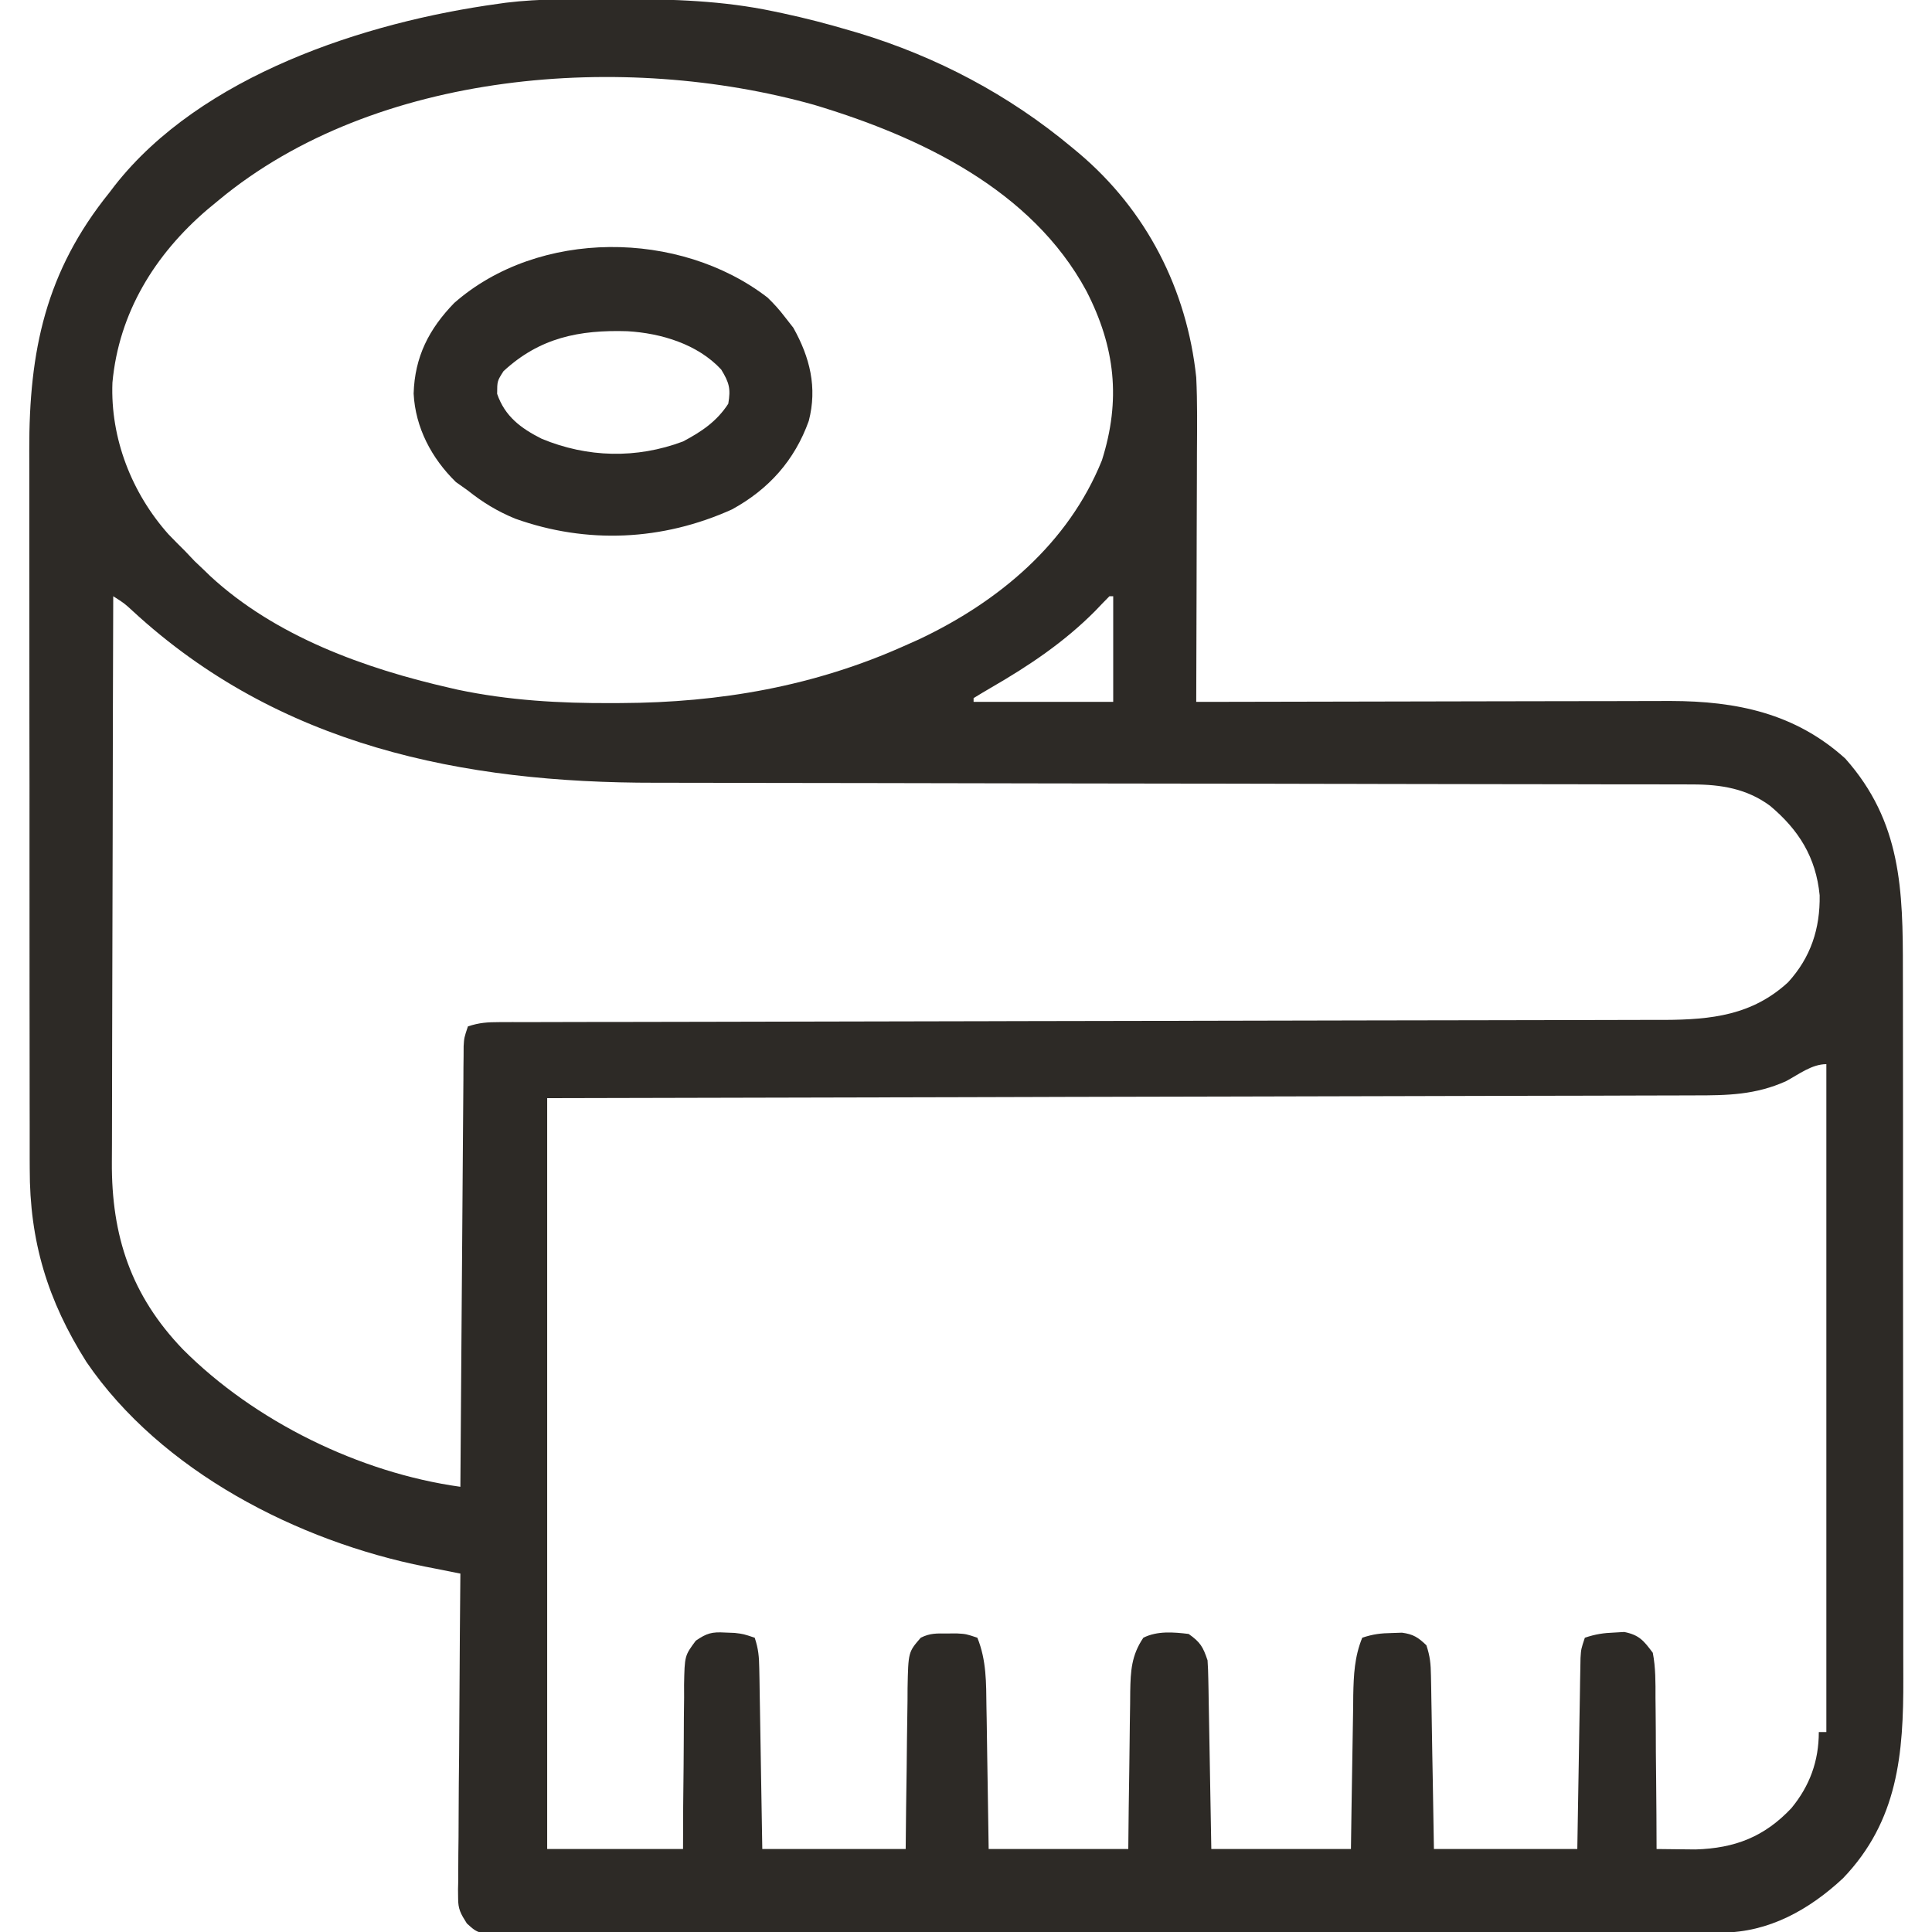 <svg xmlns="http://www.w3.org/2000/svg" fill="none" viewBox="0 0 41 41" height="41" width="41">
<g clip-path="url(#clip0_10063_10157)">
<path fill="#2D2A26" d="M12.953 -0.019C13.027 -0.019 13.1 -0.019 13.176 -0.019C14.272 -0.018 15.341 0.013 16.417 0.241C16.483 0.255 16.549 0.269 16.617 0.283C17.09 0.384 17.555 0.505 18.018 0.642C18.115 0.67 18.115 0.67 18.214 0.699C19.878 1.203 21.407 2.01 22.743 3.124C22.817 3.186 22.817 3.186 22.892 3.248C24.333 4.464 25.189 6.145 25.386 8.009C25.412 8.544 25.404 9.081 25.401 9.617C25.401 9.77 25.401 9.923 25.4 10.076C25.4 10.475 25.398 10.874 25.396 11.273C25.395 11.681 25.394 12.09 25.393 12.498C25.392 13.297 25.389 14.096 25.386 14.895C25.468 14.895 25.468 14.895 25.553 14.895C26.899 14.892 28.245 14.889 29.591 14.887C30.242 14.886 30.893 14.885 31.545 14.883C32.112 14.882 32.68 14.881 33.248 14.88C33.548 14.88 33.849 14.88 34.149 14.879C34.433 14.877 34.716 14.877 35 14.877C35.151 14.877 35.303 14.876 35.455 14.876C36.853 14.879 38.095 15.136 39.159 16.097C40.353 17.439 40.384 18.892 40.382 20.594C40.382 20.773 40.383 20.952 40.383 21.131C40.384 21.615 40.384 22.099 40.384 22.583C40.384 22.988 40.385 23.393 40.385 23.798C40.386 24.808 40.386 25.818 40.385 26.829C40.385 27.704 40.386 28.579 40.387 29.454C40.389 30.355 40.389 31.256 40.389 32.157C40.389 32.662 40.389 33.167 40.39 33.672C40.391 34.147 40.391 34.622 40.39 35.097C40.39 35.27 40.39 35.444 40.391 35.618C40.397 37.218 40.279 38.642 39.112 39.859C38.396 40.527 37.535 41.01 36.54 41.012C36.446 41.012 36.352 41.013 36.255 41.013C36.152 41.013 36.049 41.013 35.943 41.013C35.832 41.014 35.721 41.014 35.611 41.014C35.306 41.015 35.002 41.016 34.697 41.016C34.369 41.017 34.041 41.017 33.713 41.018C32.921 41.02 32.128 41.022 31.336 41.023C31.112 41.023 30.889 41.023 30.665 41.023C29.276 41.026 27.887 41.027 26.498 41.028C26.177 41.029 25.855 41.029 25.533 41.029C25.413 41.029 25.413 41.029 25.291 41.029C23.995 41.03 22.699 41.033 21.403 41.036C20.073 41.039 18.742 41.041 17.412 41.042C16.665 41.042 15.918 41.043 15.171 41.046C14.535 41.048 13.899 41.049 13.264 41.048C12.939 41.047 12.614 41.048 12.29 41.05C11.993 41.051 11.696 41.051 11.399 41.05C11.24 41.05 11.082 41.051 10.923 41.053C10.156 41.046 10.156 41.046 9.907 40.818C9.777 40.612 9.72 40.517 9.722 40.279C9.722 40.218 9.721 40.156 9.72 40.093C9.722 40.027 9.723 39.961 9.725 39.894C9.725 39.823 9.725 39.753 9.725 39.68C9.725 39.448 9.728 39.217 9.731 38.985C9.732 38.824 9.732 38.663 9.733 38.502C9.734 38.079 9.738 37.655 9.743 37.232C9.747 36.8 9.749 36.368 9.751 35.936C9.755 35.088 9.762 34.241 9.77 33.394C9.688 33.377 9.605 33.361 9.52 33.344C9.41 33.322 9.301 33.301 9.192 33.279C9.137 33.268 9.083 33.258 9.027 33.247C6.326 32.71 3.419 31.225 1.835 28.904C1.01 27.6 0.628 26.342 0.631 24.804C0.63 24.733 0.63 24.662 0.63 24.588C0.63 24.352 0.63 24.116 0.63 23.879C0.629 23.709 0.629 23.539 0.629 23.369C0.628 22.907 0.628 22.446 0.628 21.985C0.628 21.696 0.628 21.407 0.627 21.119C0.627 20.111 0.626 19.103 0.626 18.095C0.627 17.157 0.626 16.219 0.624 15.281C0.623 14.475 0.623 13.668 0.623 12.861C0.623 12.38 0.623 11.899 0.622 11.418C0.621 10.966 0.621 10.513 0.622 10.06C0.622 9.894 0.622 9.729 0.621 9.563C0.615 7.444 0.969 5.762 2.323 4.085C2.379 4.012 2.379 4.012 2.435 3.938C4.266 1.603 7.74 0.47 10.571 0.081C10.651 0.069 10.651 0.069 10.733 0.058C11.469 -0.032 12.213 -0.019 12.953 -0.019ZM4.645 4.245C4.566 4.311 4.486 4.376 4.404 4.444C3.288 5.398 2.522 6.635 2.386 8.12C2.34 9.299 2.794 10.461 3.574 11.337C3.69 11.457 3.806 11.575 3.925 11.692C3.992 11.763 4.06 11.834 4.13 11.908C4.226 11.999 4.226 11.999 4.325 12.093C4.368 12.134 4.411 12.176 4.455 12.219C5.84 13.503 7.74 14.187 9.555 14.6C9.607 14.612 9.658 14.624 9.711 14.636C10.796 14.865 11.878 14.926 12.983 14.921C13.048 14.92 13.113 14.92 13.179 14.92C15.285 14.911 17.289 14.564 19.22 13.694C19.313 13.652 19.406 13.611 19.503 13.568C21.192 12.769 22.67 11.537 23.384 9.77C23.79 8.489 23.668 7.367 23.054 6.173C21.892 4.021 19.521 2.899 17.277 2.225C13.249 1.095 7.966 1.49 4.645 4.245ZM2.403 12.653C2.397 14.349 2.393 16.045 2.391 17.74C2.389 18.528 2.388 19.315 2.385 20.103C2.383 20.789 2.381 21.476 2.38 22.163C2.38 22.526 2.379 22.889 2.378 23.252C2.376 23.595 2.376 23.938 2.376 24.28C2.376 24.405 2.375 24.53 2.374 24.655C2.363 26.23 2.784 27.493 3.88 28.634C5.403 30.163 7.63 31.255 9.77 31.552C9.771 31.503 9.771 31.454 9.771 31.404C9.78 30.215 9.788 29.026 9.797 27.837C9.802 27.262 9.806 26.687 9.81 26.112C9.813 25.611 9.817 25.11 9.821 24.609C9.823 24.343 9.825 24.078 9.827 23.813C9.829 23.517 9.831 23.221 9.834 22.924C9.834 22.836 9.835 22.748 9.835 22.657C9.836 22.576 9.837 22.496 9.838 22.413C9.838 22.343 9.839 22.273 9.839 22.201C9.85 22.022 9.85 22.022 9.93 21.782C10.177 21.7 10.345 21.692 10.603 21.691C10.693 21.691 10.784 21.691 10.877 21.69C11.026 21.69 11.026 21.69 11.179 21.691C11.337 21.69 11.337 21.69 11.498 21.69C11.792 21.689 12.085 21.689 12.379 21.688C12.695 21.688 13.012 21.687 13.328 21.687C13.877 21.685 14.425 21.684 14.974 21.684C15.768 21.683 16.562 21.681 17.357 21.679C18.646 21.676 19.936 21.673 21.225 21.671C21.303 21.671 21.38 21.67 21.459 21.67C22.554 21.668 23.649 21.666 24.744 21.664C24.821 21.664 24.898 21.664 24.978 21.664C25.093 21.664 25.093 21.664 25.211 21.663C26.495 21.661 27.779 21.659 29.063 21.655C29.855 21.653 30.646 21.652 31.438 21.651C31.981 21.651 32.524 21.649 33.067 21.648C33.38 21.647 33.694 21.646 34.007 21.646C34.294 21.646 34.581 21.645 34.868 21.644C35.02 21.644 35.172 21.644 35.324 21.644C36.322 21.639 37.186 21.544 37.946 20.845C38.426 20.32 38.627 19.709 38.616 18.999C38.537 18.194 38.175 17.614 37.564 17.101C37.071 16.736 36.522 16.647 35.919 16.647C35.834 16.646 35.748 16.646 35.66 16.646C35.568 16.646 35.475 16.646 35.379 16.646C35.28 16.646 35.18 16.646 35.078 16.645C34.803 16.645 34.528 16.645 34.252 16.645C33.955 16.645 33.658 16.644 33.361 16.643C32.846 16.642 32.331 16.642 31.816 16.641C31 16.64 30.184 16.639 29.368 16.637C29.089 16.636 28.809 16.636 28.529 16.635C28.459 16.635 28.39 16.635 28.317 16.635C27.522 16.633 26.726 16.631 25.931 16.63C25.822 16.63 25.822 16.63 25.711 16.63C24.536 16.628 23.362 16.626 22.188 16.625C20.979 16.623 19.771 16.621 18.562 16.618C17.819 16.616 17.075 16.615 16.332 16.615C15.82 16.615 15.309 16.614 14.797 16.612C14.504 16.611 14.21 16.61 13.916 16.611C9.809 16.617 5.916 15.825 2.817 12.967C2.639 12.803 2.639 12.803 2.403 12.653ZM23.544 12.653C23.441 12.757 23.339 12.862 23.238 12.969C22.583 13.628 21.84 14.126 21.039 14.589C20.912 14.662 20.786 14.739 20.661 14.815C20.661 14.842 20.661 14.868 20.661 14.895C21.639 14.895 22.616 14.895 23.624 14.895C23.624 14.155 23.624 13.416 23.624 12.653C23.597 12.653 23.571 12.653 23.544 12.653ZM37.905 22.943C37.256 23.236 36.658 23.247 35.956 23.246C35.852 23.246 35.748 23.247 35.64 23.247C35.352 23.248 35.064 23.249 34.776 23.249C34.465 23.249 34.154 23.25 33.843 23.252C33.305 23.253 32.766 23.255 32.228 23.255C31.449 23.256 30.671 23.259 29.892 23.261C28.629 23.264 27.366 23.267 26.103 23.27C24.876 23.272 23.649 23.275 22.422 23.278C22.346 23.278 22.27 23.279 22.191 23.279C21.593 23.28 20.995 23.282 20.398 23.284C17.469 23.291 14.541 23.297 11.612 23.304C11.612 28.562 11.612 33.821 11.612 39.239C12.563 39.239 13.515 39.239 14.495 39.239C14.496 38.943 14.497 38.647 14.498 38.342C14.501 38.056 14.504 37.769 14.507 37.482C14.509 37.283 14.51 37.084 14.511 36.884C14.511 36.598 14.514 36.312 14.518 36.025C14.518 35.936 14.518 35.847 14.517 35.755C14.529 35.137 14.529 35.137 14.766 34.818C14.999 34.658 15.107 34.629 15.386 34.645C15.488 34.649 15.488 34.649 15.591 34.653C15.776 34.675 15.776 34.675 16.016 34.755C16.096 34.995 16.109 35.161 16.113 35.412C16.114 35.497 16.116 35.582 16.118 35.669C16.119 35.761 16.12 35.852 16.122 35.947C16.123 36.041 16.125 36.135 16.127 36.231C16.132 36.532 16.137 36.832 16.142 37.132C16.145 37.336 16.148 37.539 16.152 37.742C16.161 38.241 16.169 38.74 16.177 39.239C17.181 39.239 18.185 39.239 19.22 39.239C19.223 38.949 19.225 38.659 19.229 38.36C19.232 38.079 19.236 37.797 19.241 37.516C19.243 37.321 19.245 37.126 19.247 36.93C19.25 36.649 19.254 36.368 19.259 36.088C19.259 36 19.26 35.913 19.26 35.823C19.275 35.06 19.275 35.06 19.54 34.755C19.738 34.656 19.874 34.664 20.095 34.665C20.165 34.664 20.235 34.664 20.308 34.664C20.501 34.675 20.501 34.675 20.741 34.755C20.936 35.234 20.928 35.717 20.934 36.228C20.936 36.315 20.937 36.401 20.939 36.49C20.944 36.764 20.948 37.038 20.951 37.312C20.954 37.499 20.957 37.685 20.96 37.872C20.968 38.328 20.975 38.783 20.981 39.239C21.959 39.239 22.937 39.239 23.944 39.239C23.947 38.956 23.95 38.672 23.953 38.38C23.957 38.105 23.961 37.83 23.965 37.555C23.968 37.364 23.97 37.173 23.972 36.982C23.974 36.708 23.979 36.433 23.983 36.158C23.984 36.073 23.984 35.988 23.985 35.9C23.993 35.462 24.01 35.129 24.264 34.755C24.56 34.607 24.903 34.636 25.225 34.675C25.473 34.85 25.53 34.948 25.626 35.235C25.635 35.367 25.64 35.498 25.642 35.63C25.644 35.71 25.645 35.79 25.647 35.873C25.649 36.002 25.649 36.002 25.651 36.135C25.653 36.223 25.654 36.312 25.656 36.403C25.661 36.686 25.666 36.969 25.671 37.252C25.674 37.444 25.678 37.636 25.681 37.828C25.69 38.298 25.698 38.769 25.706 39.239C26.683 39.239 27.661 39.239 28.669 39.239C28.675 38.824 28.675 38.824 28.681 38.401C28.685 38.132 28.689 37.862 28.694 37.593C28.697 37.407 28.7 37.221 28.703 37.034C28.706 36.766 28.711 36.497 28.716 36.228C28.716 36.145 28.718 36.063 28.718 35.977C28.727 35.544 28.744 35.159 28.909 34.755C29.14 34.678 29.303 34.659 29.544 34.655C29.647 34.652 29.647 34.652 29.752 34.648C29.992 34.68 30.097 34.749 30.27 34.915C30.349 35.151 30.363 35.311 30.367 35.557C30.368 35.639 30.37 35.721 30.372 35.805C30.374 35.937 30.374 35.937 30.376 36.072C30.377 36.162 30.379 36.253 30.381 36.346C30.386 36.635 30.391 36.923 30.395 37.212C30.399 37.408 30.402 37.603 30.406 37.799C30.415 38.279 30.422 38.759 30.43 39.239C31.435 39.239 32.439 39.239 33.473 39.239C33.478 38.936 33.483 38.632 33.488 38.319C33.493 38.026 33.498 37.733 33.503 37.439C33.507 37.235 33.51 37.031 33.513 36.827C33.518 36.533 33.523 36.24 33.528 35.947C33.529 35.855 33.531 35.764 33.532 35.669C33.534 35.584 33.535 35.499 33.537 35.412C33.539 35.3 33.539 35.3 33.541 35.185C33.553 34.995 33.553 34.995 33.633 34.755C33.86 34.679 34.027 34.654 34.264 34.645C34.365 34.639 34.365 34.639 34.469 34.633C34.786 34.697 34.881 34.815 35.075 35.075C35.136 35.391 35.133 35.704 35.132 36.025C35.133 36.117 35.134 36.209 35.135 36.303C35.139 36.596 35.139 36.889 35.14 37.182C35.142 37.381 35.144 37.58 35.146 37.779C35.151 38.265 35.154 38.752 35.155 39.239C35.331 39.242 35.507 39.243 35.684 39.245C35.782 39.246 35.88 39.247 35.981 39.248C36.818 39.223 37.442 38.98 38.015 38.373C38.406 37.899 38.598 37.371 38.598 36.757C38.651 36.757 38.704 36.757 38.758 36.757C38.758 32.079 38.758 27.402 38.758 22.583C38.45 22.583 38.172 22.8 37.905 22.943Z"></path>
<path fill="#2D2A26" d="M16.289 6.315C16.425 6.446 16.542 6.576 16.656 6.726C16.715 6.802 16.775 6.878 16.836 6.956C17.187 7.583 17.347 8.222 17.164 8.931C16.863 9.771 16.314 10.383 15.535 10.81C14.058 11.477 12.455 11.55 10.934 11.007C10.557 10.852 10.246 10.663 9.929 10.41C9.845 10.35 9.761 10.291 9.674 10.229C9.159 9.726 8.815 9.075 8.778 8.353C8.801 7.573 9.102 6.983 9.64 6.429C11.433 4.856 14.422 4.876 16.289 6.315ZM10.685 7.877C10.551 8.087 10.551 8.087 10.55 8.358C10.715 8.836 11.051 9.088 11.497 9.312C12.465 9.713 13.507 9.739 14.494 9.369C14.886 9.162 15.211 8.944 15.455 8.568C15.51 8.249 15.475 8.12 15.305 7.842C14.804 7.302 14.029 7.071 13.316 7.029C12.293 6.997 11.453 7.166 10.685 7.877Z"></path>
</g>
<defs>
<clipPath id="clip0_10063_10157">
<rect fill="white" height="41" width="41"></rect>
</clipPath>
</defs>
</svg>
